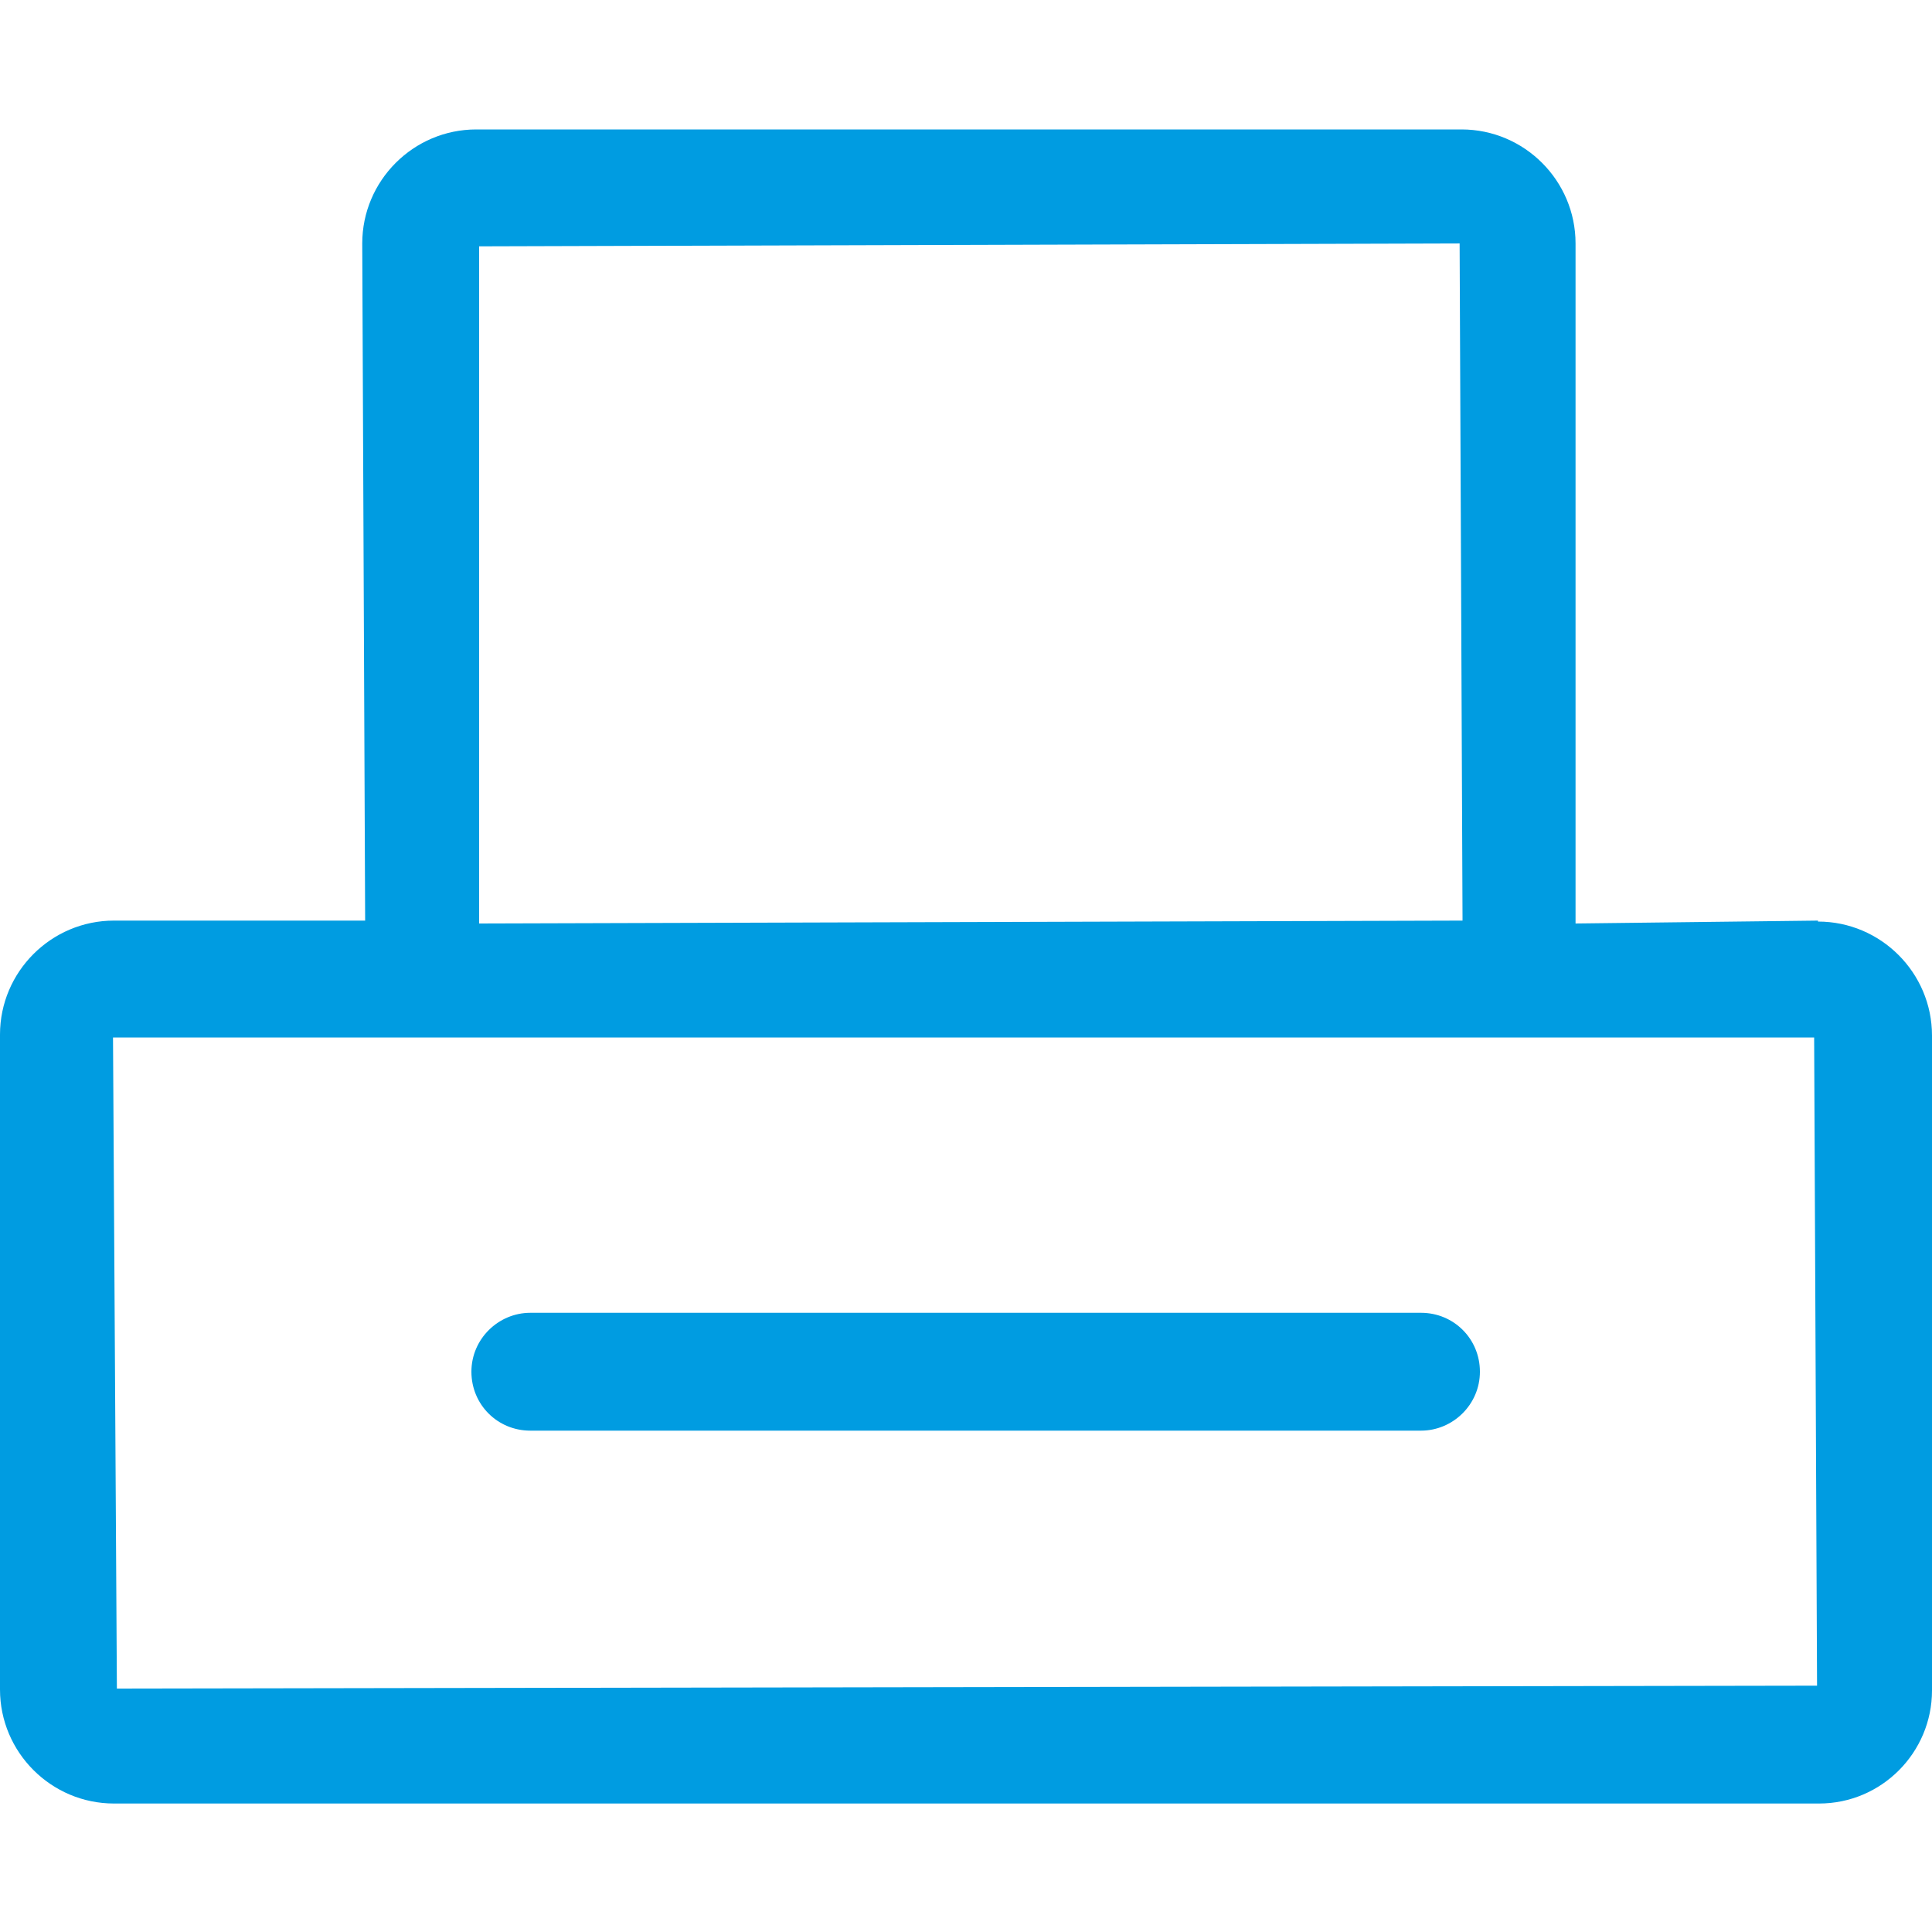 <?xml version="1.0" encoding="UTF-8"?>
<svg id="_圖層_1" xmlns="http://www.w3.org/2000/svg" viewBox="0 0 20 20">
  <defs>
    <style>
      .cls-1 {
        fill: #009ce1;
      }
    </style>
  </defs>
  <path class="cls-1" d="M18.82,9.53l-2.51.03V2.52c0-.65-.53-1.18-1.18-1.18H4.93c-.65,0-1.18.53-1.18,1.18l.03,7.01H1.18c-.65,0-1.18.53-1.18,1.18v6.78c0,.65.53,1.18,1.18,1.18h17.65c.65,0,1.17-.53,1.17-1.17v-6.78c0-.65-.53-1.18-1.18-1.18h0ZM4.96,2.55l10.13-.03h.02l.03,6.98v.03l-10.18.03V2.55ZM18.82,17.45l-17.61.03-.04-6.72v-.02h17.61l.03,6.69v.03h.01Z"/>
  <path class="cls-1" d="M14.71,13.59H5.49c-.33,0-.61.27-.61.61s.27.61.61.61h9.22c.33,0,.61-.27.61-.61s-.27-.61-.61-.61Z"/>
</svg>